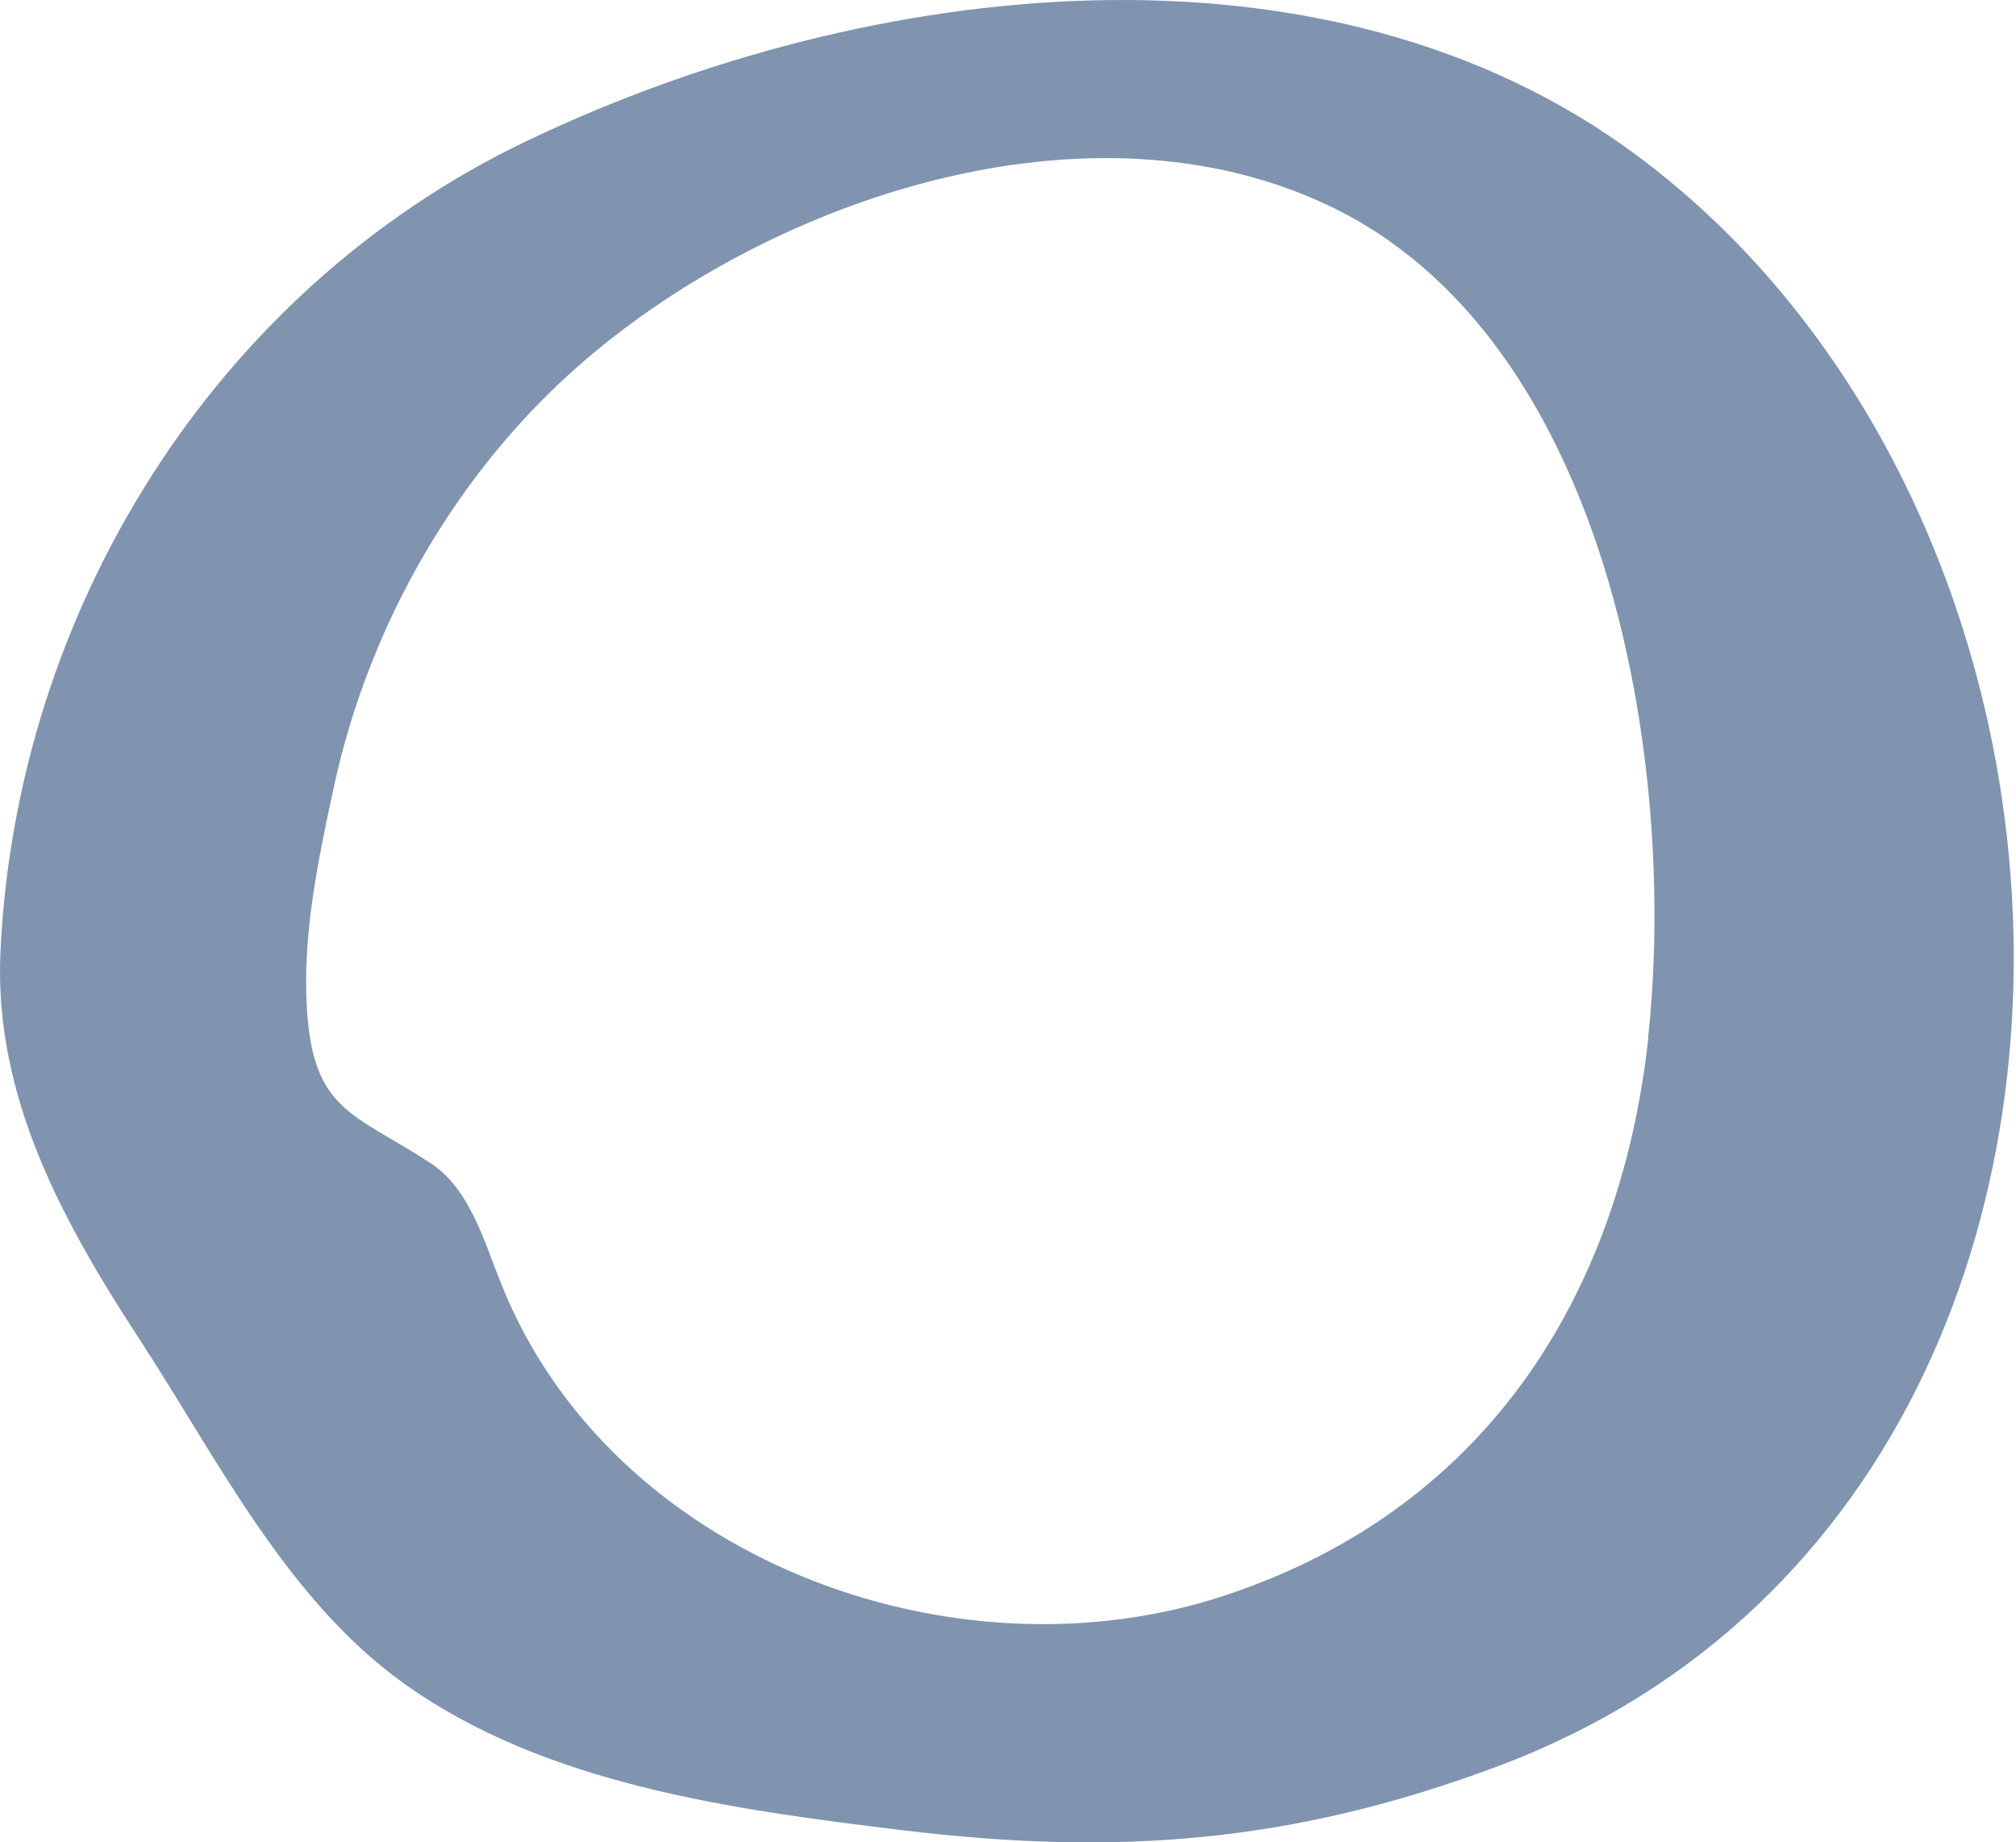 <svg xmlns="http://www.w3.org/2000/svg" width="116" height="106" viewBox="0 0 116 106" fill="none"><path d="M115.219 46.123C113.111 31.581 105.928 17.689 94.232 8.978C76.23 -4.44 49.851 -1.138 30.708 7.924C30.515 8.012 30.304 8.117 30.111 8.205C12.32 16.811 0.939 35.129 0.026 54.764C-0.361 63.123 3.644 70.341 8.07 77.121C12.513 83.935 16.482 92.014 23.226 96.844C31.34 102.674 42.194 104.114 51.853 105.291C64.27 106.801 74.403 106.046 86.276 101.585C109.546 92.822 118.486 68.691 115.219 46.123ZM94.846 59.699C93.301 73.889 85.995 86.675 70.452 91.803C54.839 96.966 35.116 89.66 28.828 73.837C27.81 71.29 27.02 68.374 24.719 66.882C20.328 64.037 18.01 63.914 17.659 58.013C17.395 53.745 18.326 49.372 19.222 45.227C21.241 35.919 26.317 27.015 33.676 20.71C44.547 11.384 62.654 5.29 76.441 11.823C92.546 19.445 96.55 43.875 94.829 59.716L94.846 59.699Z" fill="#8094B0"></path></svg>